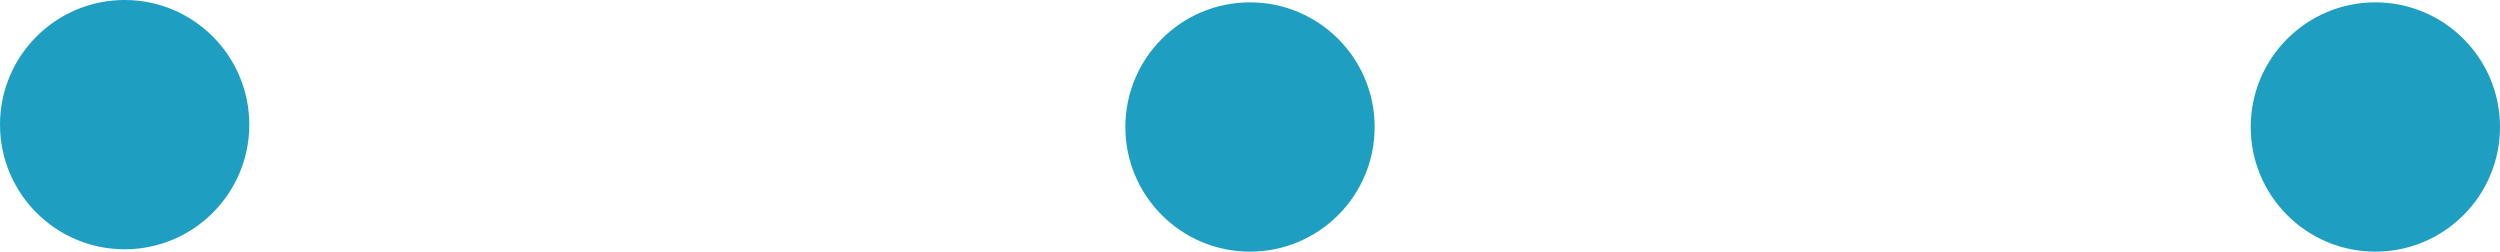 <svg xmlns="http://www.w3.org/2000/svg" viewBox="0 0 531.5 53.5"><defs><style>.cls-1{fill:#1e9ec1;stroke:#1e9ec1;stroke-miterlimit:10;}</style></defs><g id="Layer_2" data-name="Layer 2"><g id="P&#xC1;GNA_prdutos" data-name="P&#xC1;GNA prdutos"><circle class="cls-1" cx="26.5" cy="26.5" r="26"></circle><circle class="cls-1" cx="265.75" cy="27" r="26"></circle><circle class="cls-1" cx="505" cy="27" r="26"></circle></g></g></svg>